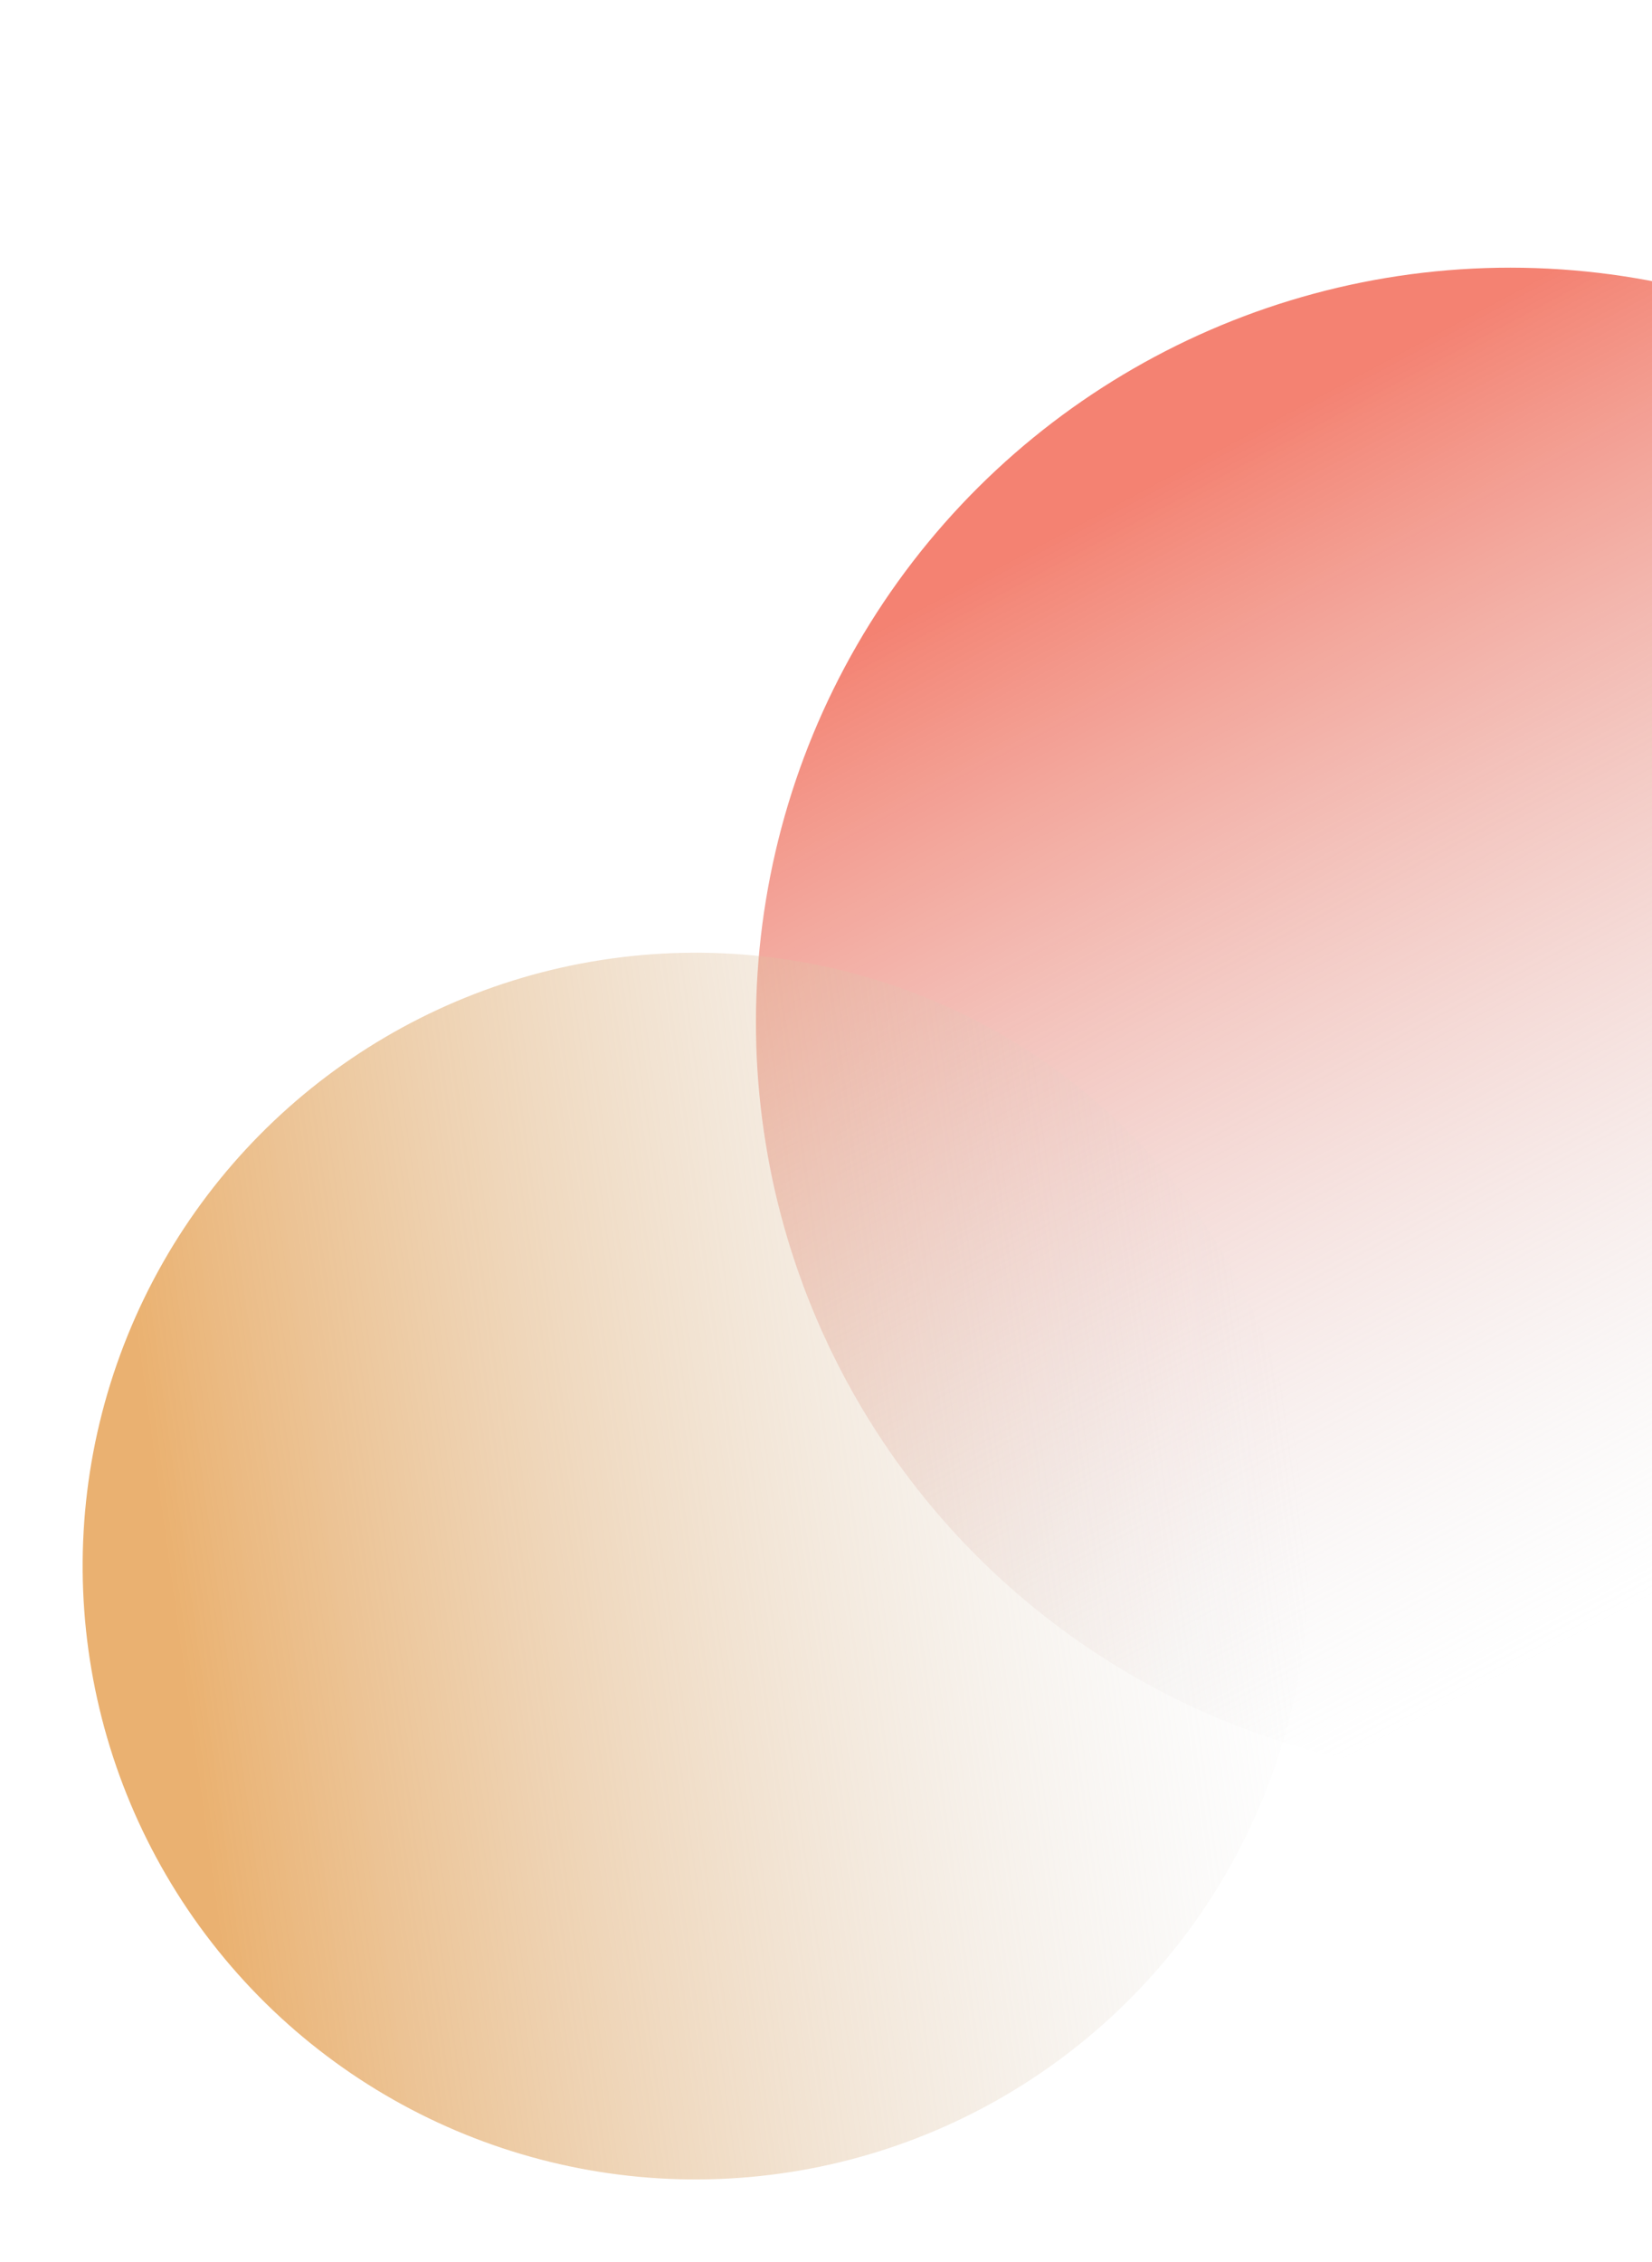 <svg width="380" height="520" viewBox="0 0 380 520" fill="none" xmlns="http://www.w3.org/2000/svg">
<circle opacity="0.8" cx="347.385" cy="235.035" r="173.5" transform="rotate(-28.069 347.385 235.035)" fill="url(#paint0_linear_492_1053)"/>
<circle opacity="0.8" cx="160.012" cy="360.012" r="141" transform="rotate(-97.896 160.012 360.012)" fill="url(#paint1_linear_492_1053)"/>
<defs>
<linearGradient id="paint0_linear_492_1053" x1="347.385" y1="61.535" x2="347.385" y2="408.535" gradientUnits="userSpaceOnUse">
<stop offset="0.073" stop-color="#F1634F"/>
<stop offset="0.88" stop-color="#D9D9D9" stop-opacity="0"/>
</linearGradient>
<linearGradient id="paint1_linear_492_1053" x1="160.012" y1="219.012" x2="160.012" y2="501.012" gradientUnits="userSpaceOnUse">
<stop offset="0.073" stop-color="#E59E4D"/>
<stop offset="1" stop-color="#D9D9D9" stop-opacity="0"/>
</linearGradient>
</defs>
</svg>
